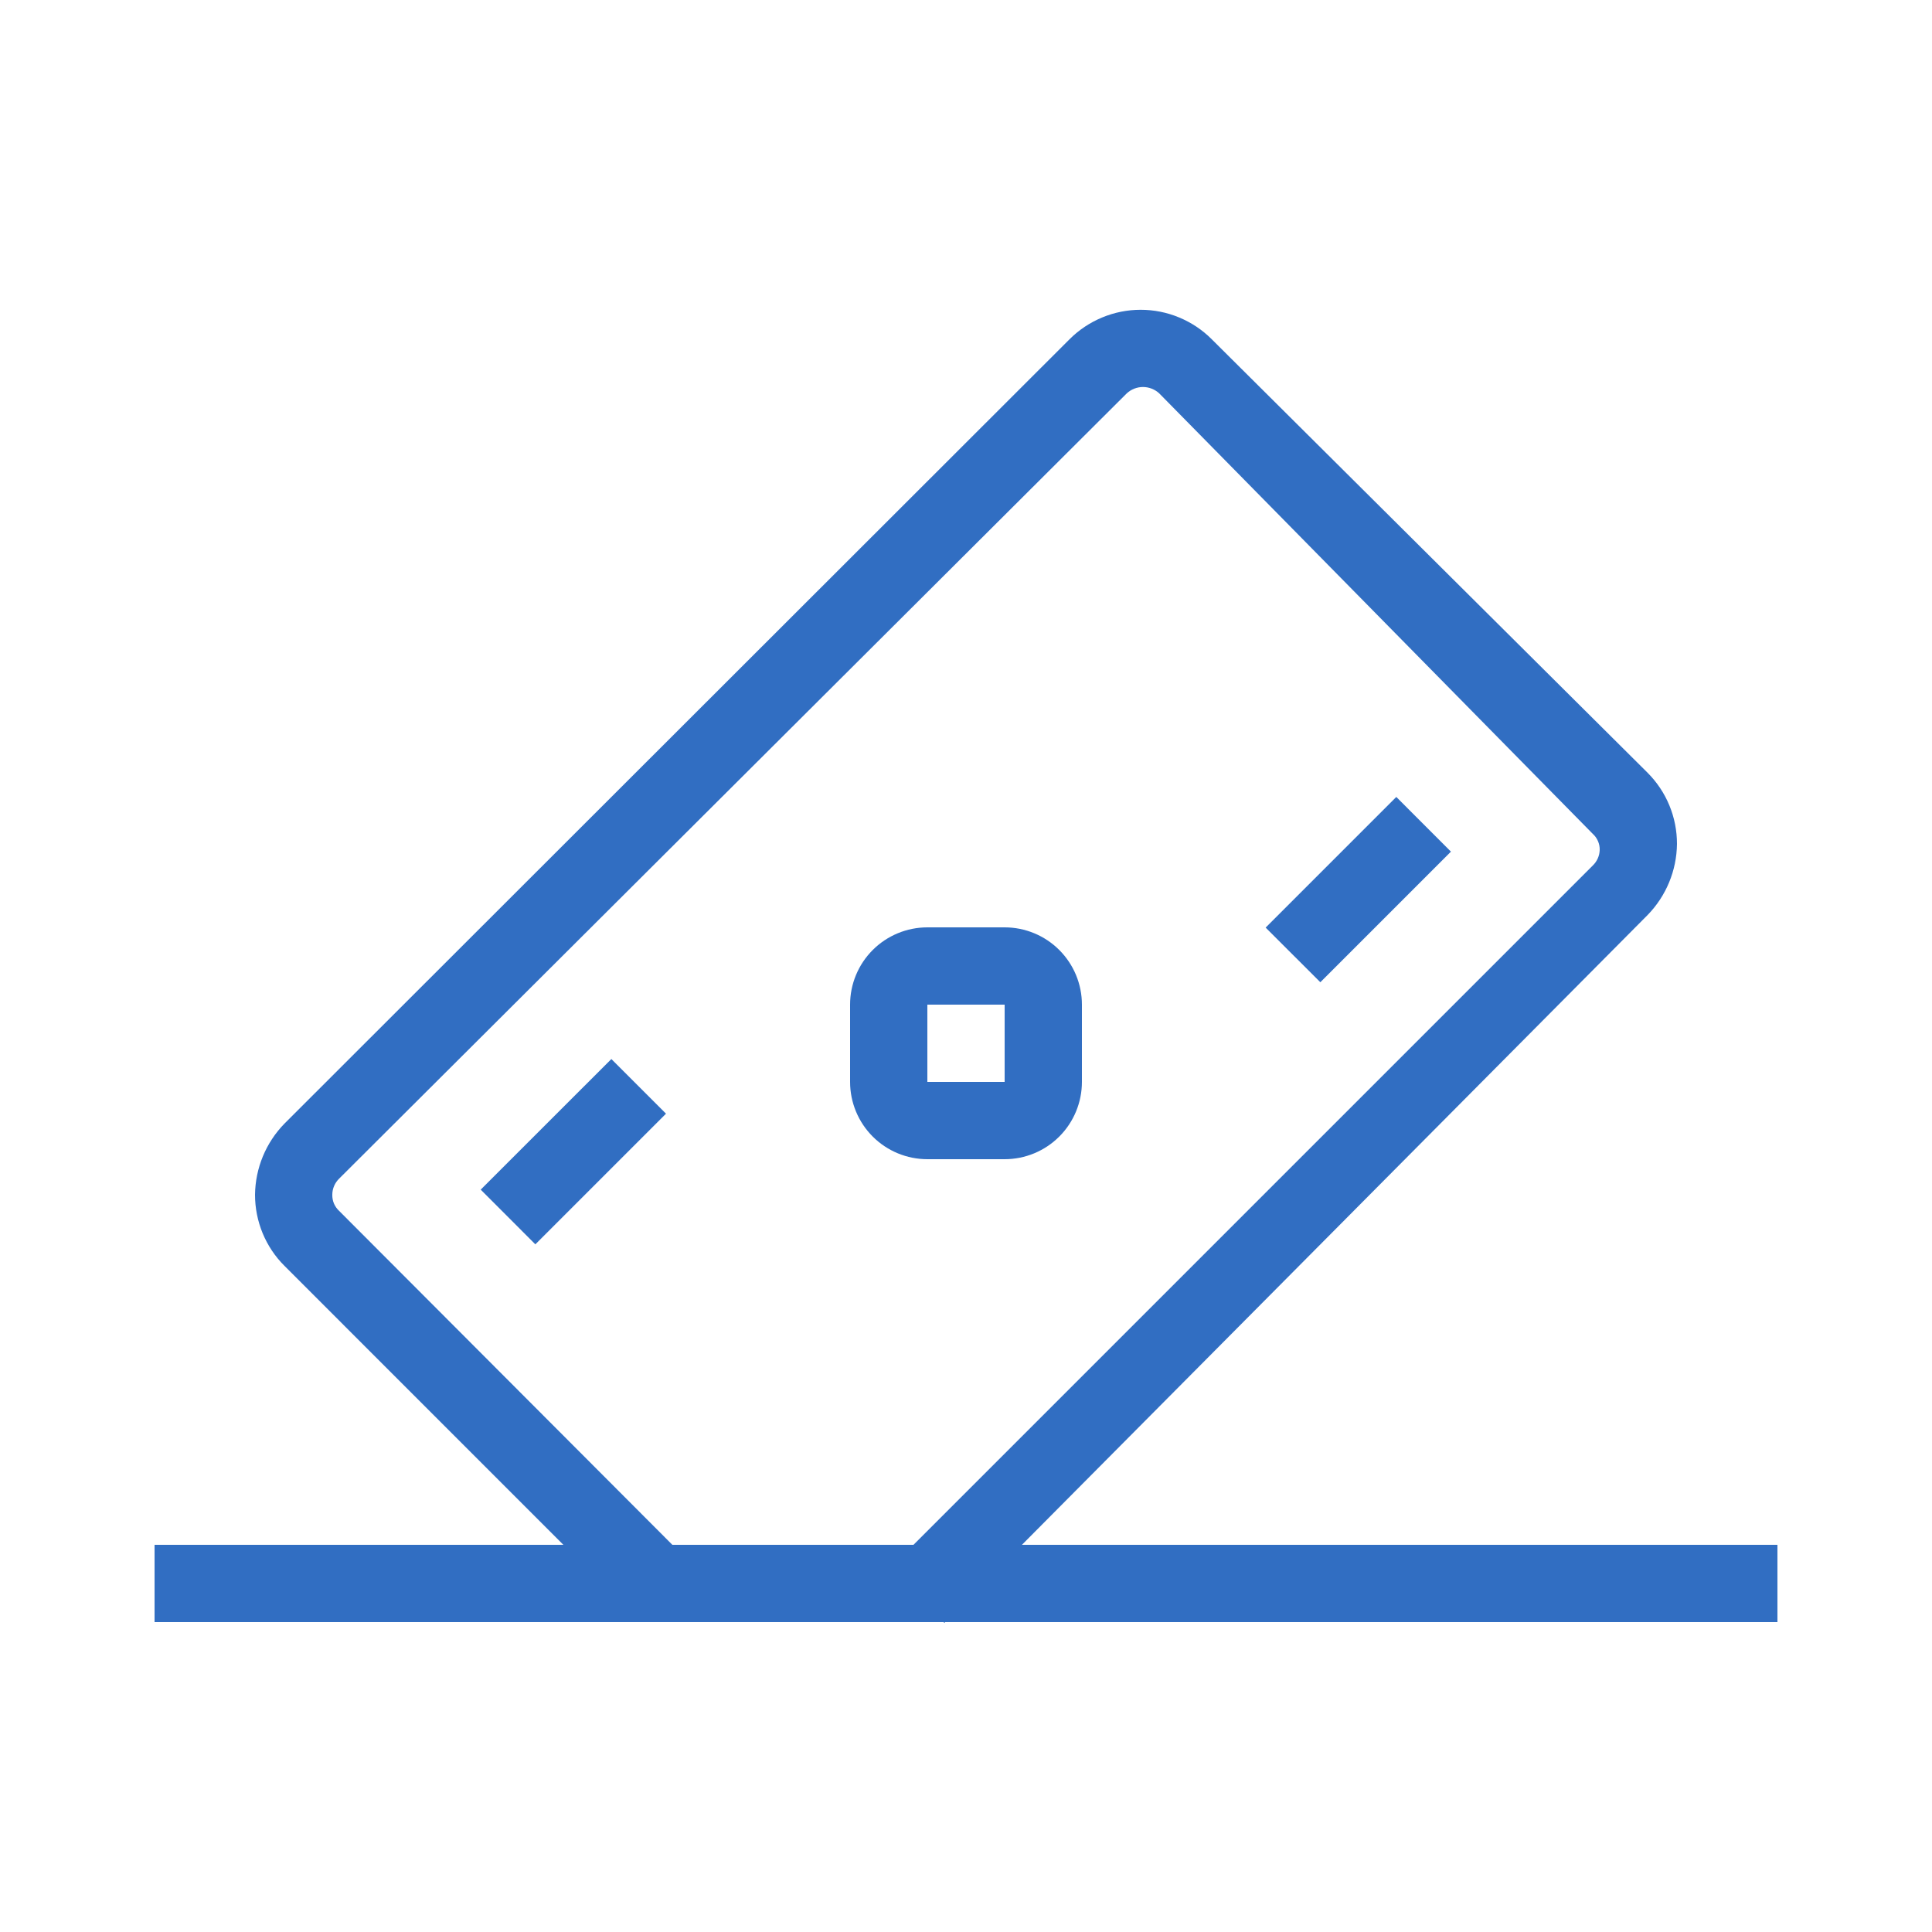 <svg width="32" height="32" viewBox="0 0 32 32" fill="none" xmlns="http://www.w3.org/2000/svg">
<path d="M15.642 26.88L14.733 25.984L26.381 14.336C26.451 14.269 26.493 14.177 26.496 14.08C26.498 14.03 26.488 13.979 26.468 13.933C26.448 13.886 26.419 13.845 26.381 13.811L19.2 6.515C19.127 6.448 19.031 6.41 18.931 6.41C18.832 6.41 18.736 6.448 18.663 6.515L5.619 19.52C5.583 19.555 5.554 19.596 5.534 19.643C5.514 19.689 5.504 19.738 5.504 19.789C5.503 19.839 5.512 19.89 5.532 19.936C5.552 19.982 5.582 20.024 5.619 20.058L11.315 25.766L10.406 26.662L4.711 20.966C4.556 20.812 4.434 20.628 4.35 20.426C4.267 20.224 4.224 20.007 4.224 19.789C4.229 19.348 4.403 18.927 4.711 18.611L17.715 5.619C17.87 5.464 18.053 5.342 18.256 5.258C18.458 5.174 18.674 5.131 18.893 5.131C19.112 5.131 19.328 5.174 19.53 5.258C19.732 5.342 19.916 5.464 20.07 5.619L27.29 12.8C27.444 12.955 27.567 13.138 27.65 13.34C27.734 13.543 27.776 13.759 27.776 13.978C27.771 14.418 27.597 14.84 27.29 15.155L15.642 26.88Z" fill="#316EC2"/>
<path d="M16.64 19.2H15.36C15.021 19.2 14.695 19.065 14.455 18.825C14.215 18.585 14.08 18.259 14.08 17.92V16.64C14.08 16.3 14.215 15.975 14.455 15.735C14.695 15.495 15.021 15.36 15.36 15.36H16.64C16.98 15.36 17.305 15.495 17.545 15.735C17.785 15.975 17.92 16.3 17.92 16.64V17.92C17.92 18.259 17.785 18.585 17.545 18.825C17.305 19.065 16.98 19.2 16.64 19.2ZM15.36 16.64V17.92H16.64V16.64H15.36Z" fill="#316EC2"/>
<path d="M10.126 17.541L7.962 19.704L8.867 20.61L11.031 18.446L10.126 17.541Z" fill="#316EC2"/>
<path d="M23.127 13.2L20.963 15.364L21.869 16.269L24.032 14.106L23.127 13.2Z" fill="#316EC2"/>
<path d="M29.44 25.587H2.56V26.867H29.44V25.587Z" fill="#316EC2"/>
</svg>
